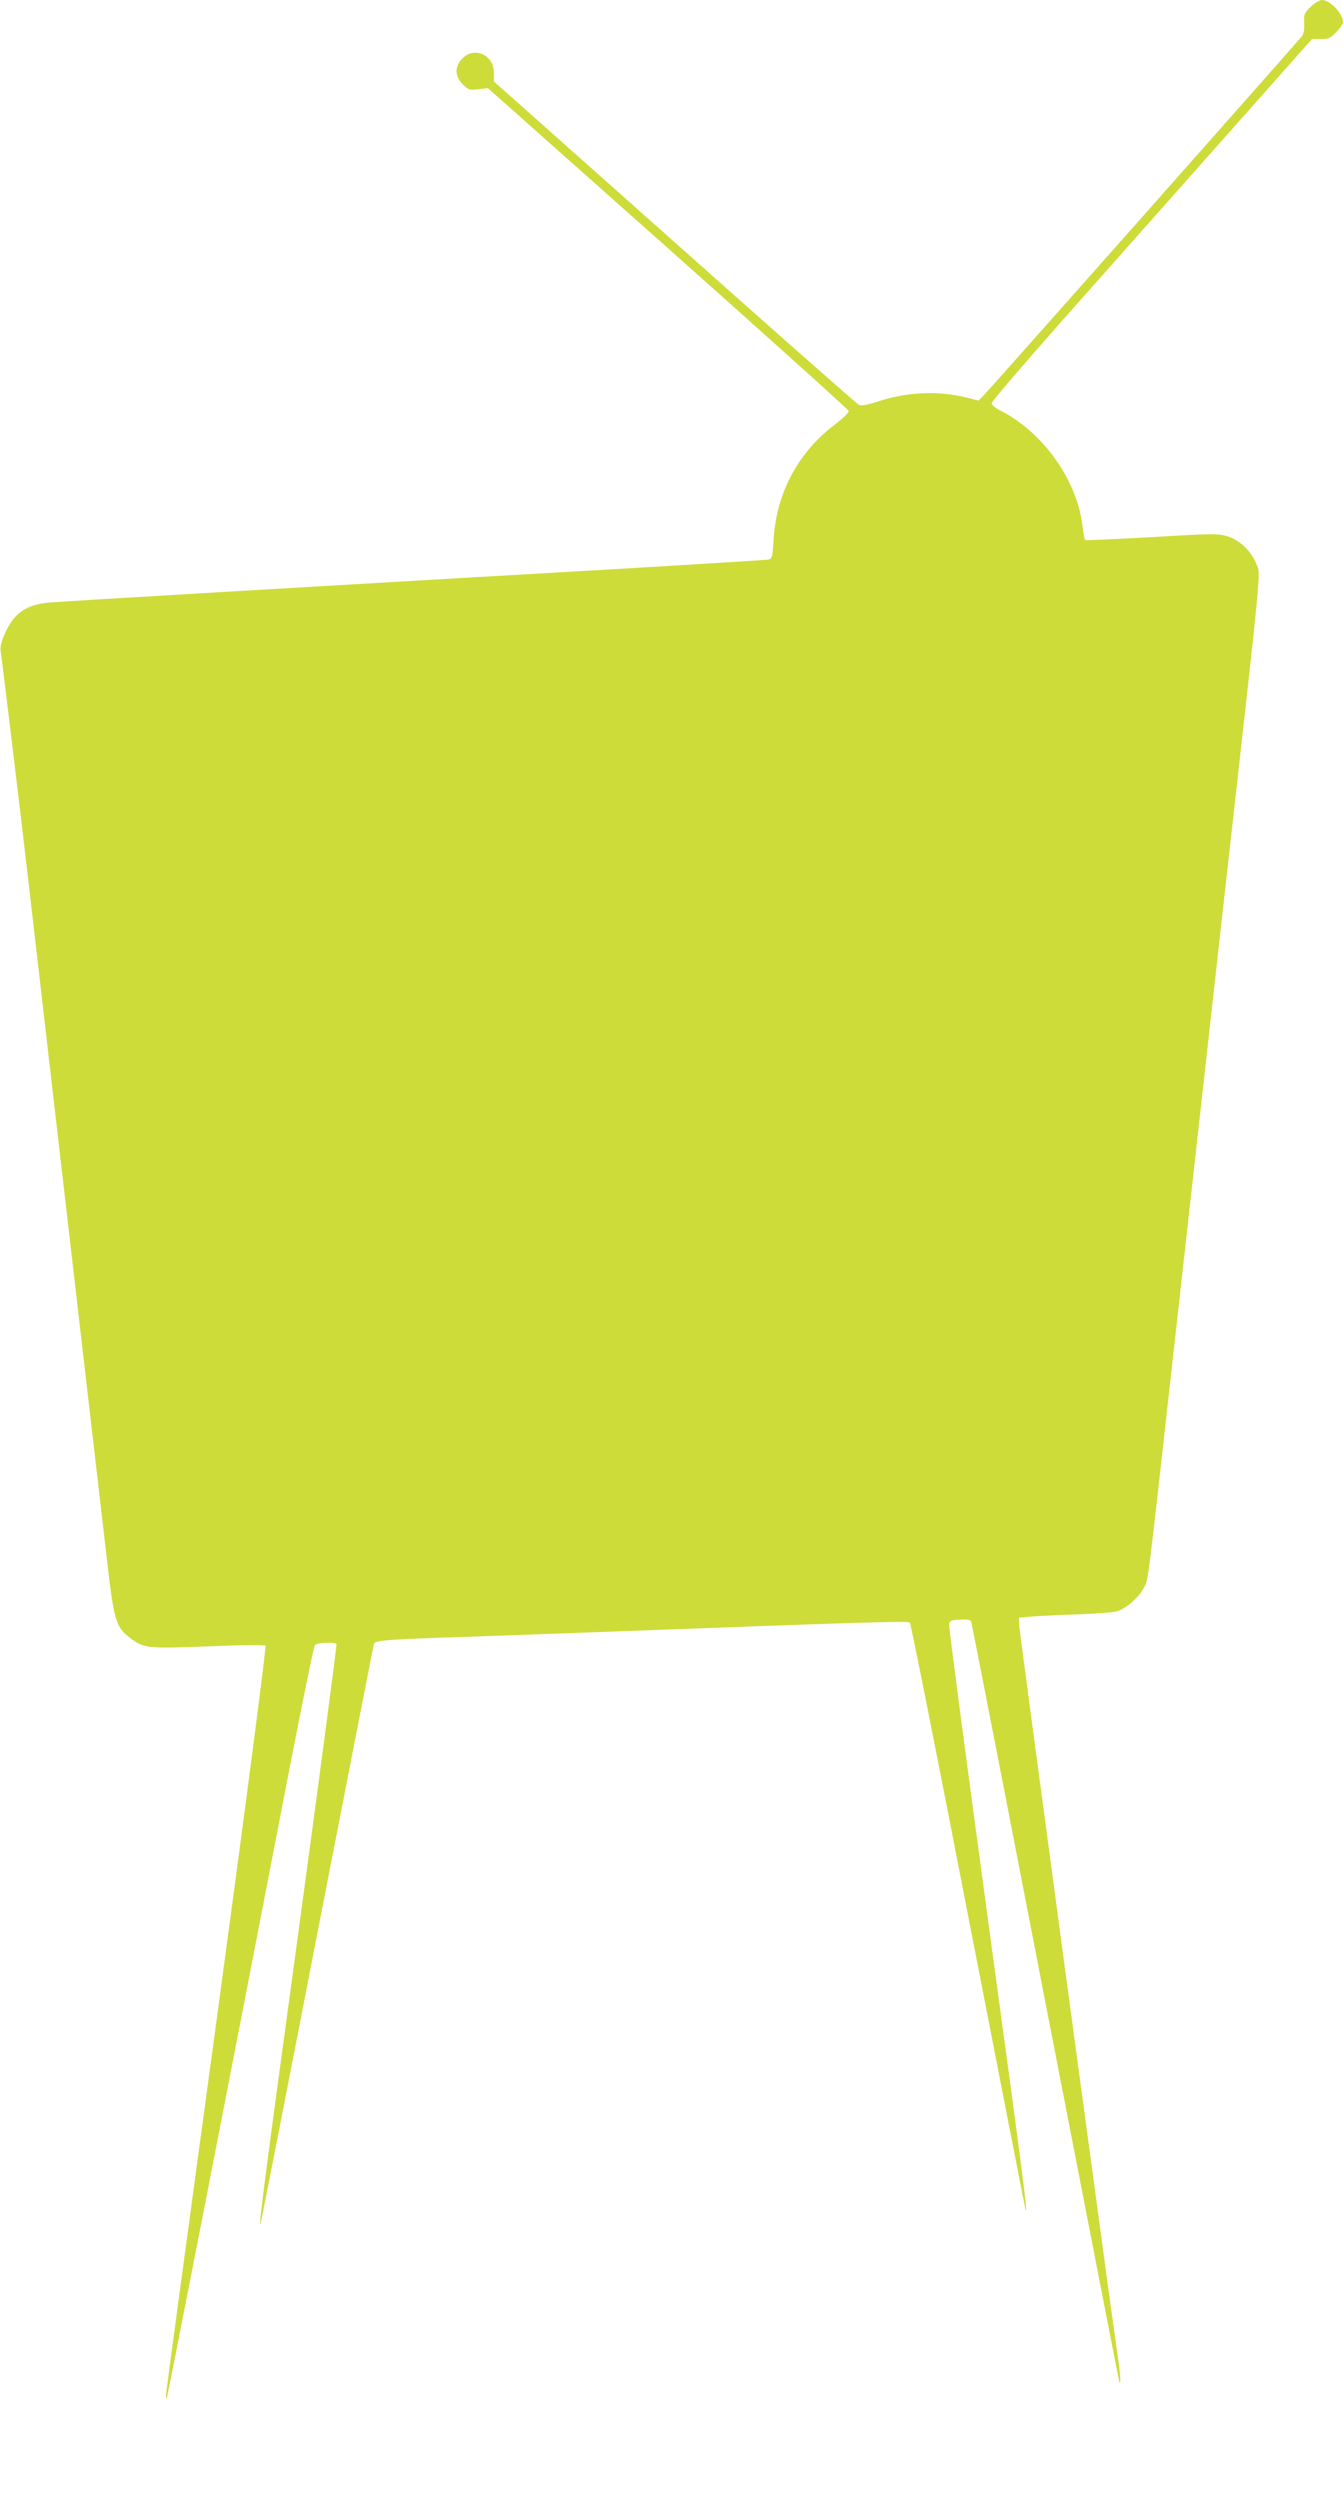 <?xml version="1.0" standalone="no"?>
<!DOCTYPE svg PUBLIC "-//W3C//DTD SVG 20010904//EN"
 "http://www.w3.org/TR/2001/REC-SVG-20010904/DTD/svg10.dtd">
<svg version="1.0" xmlns="http://www.w3.org/2000/svg"
 width="688pt" height="1280pt" viewBox="0 0 688 1280"
 preserveAspectRatio="xMidYMid meet">
<g transform="translate(0,1280) scale(0.1,-0.1)"
fill="#cddc39" stroke="none">
<path d="M6715 12766 c-33 -32 -36 -39 -34 -85 2 -31 -3 -56 -12 -67 -26 -33
-1591 -1798 -1624 -1832 l-32 -33 -59 15 c-145 37 -310 30 -461 -21 -49 -16
-81 -22 -93 -16 -9 4 -434 379 -943 832 l-927 824 0 44 c0 59 -41 103 -95 103
-27 0 -44 -8 -66 -29 -41 -41 -40 -91 2 -133 28 -28 34 -30 79 -25 l49 6 923
-820 c508 -452 924 -826 926 -833 2 -7 -31 -39 -73 -71 -188 -143 -298 -351
-312 -588 -5 -89 -8 -98 -27 -102 -12 -2 -336 -22 -721 -45 -1476 -85 -2903
-169 -2964 -175 -116 -11 -178 -53 -224 -154 -22 -49 -27 -73 -23 -100 7 -44
92 -745 146 -1211 82 -709 141 -1222 210 -1815 39 -335 88 -763 110 -950 22
-187 55 -477 75 -645 39 -342 47 -369 123 -427 69 -52 87 -54 400 -42 163 7
287 8 292 3 5 -5 -103 -831 -250 -1914 -143 -1048 -260 -1914 -260 -1924 0
-11 2 -17 4 -15 4 4 295 1495 633 3244 64 330 121 606 126 612 10 14 103 18
111 5 2 -4 -83 -647 -189 -1428 -183 -1341 -212 -1563 -200 -1539 2 6 133 673
290 1483 158 810 288 1479 291 1487 7 17 74 22 479 35 171 6 483 17 695 25
1288 48 1562 57 1571 48 5 -5 140 -682 299 -1504 160 -822 292 -1498 294
-1504 13 -32 -12 163 -195 1503 -110 811 -199 1484 -197 1496 3 18 11 21 56
24 36 2 54 -1 57 -10 3 -7 174 -884 380 -1948 207 -1064 377 -1939 379 -1945
8 -20 6 37 -4 103 -37 247 -510 3755 -510 3780 l0 30 73 6 c39 3 144 8 232 11
88 3 176 10 196 15 46 13 114 72 139 121 23 44 14 -31 150 1189 55 492 172
1541 260 2330 199 1772 189 1665 166 1723 -25 65 -87 124 -150 142 -47 14 -84
13 -386 -5 -183 -10 -336 -17 -340 -15 -4 3 -11 33 -14 68 -26 236 -202 485
-423 596 -24 12 -43 28 -43 37 0 8 163 198 361 422 199 224 568 640 821 925
l459 517 46 0 c39 0 50 5 79 36 19 19 34 42 34 50 0 45 -66 114 -108 114 -11
0 -37 -15 -57 -34z"/>
</g>
</svg>
